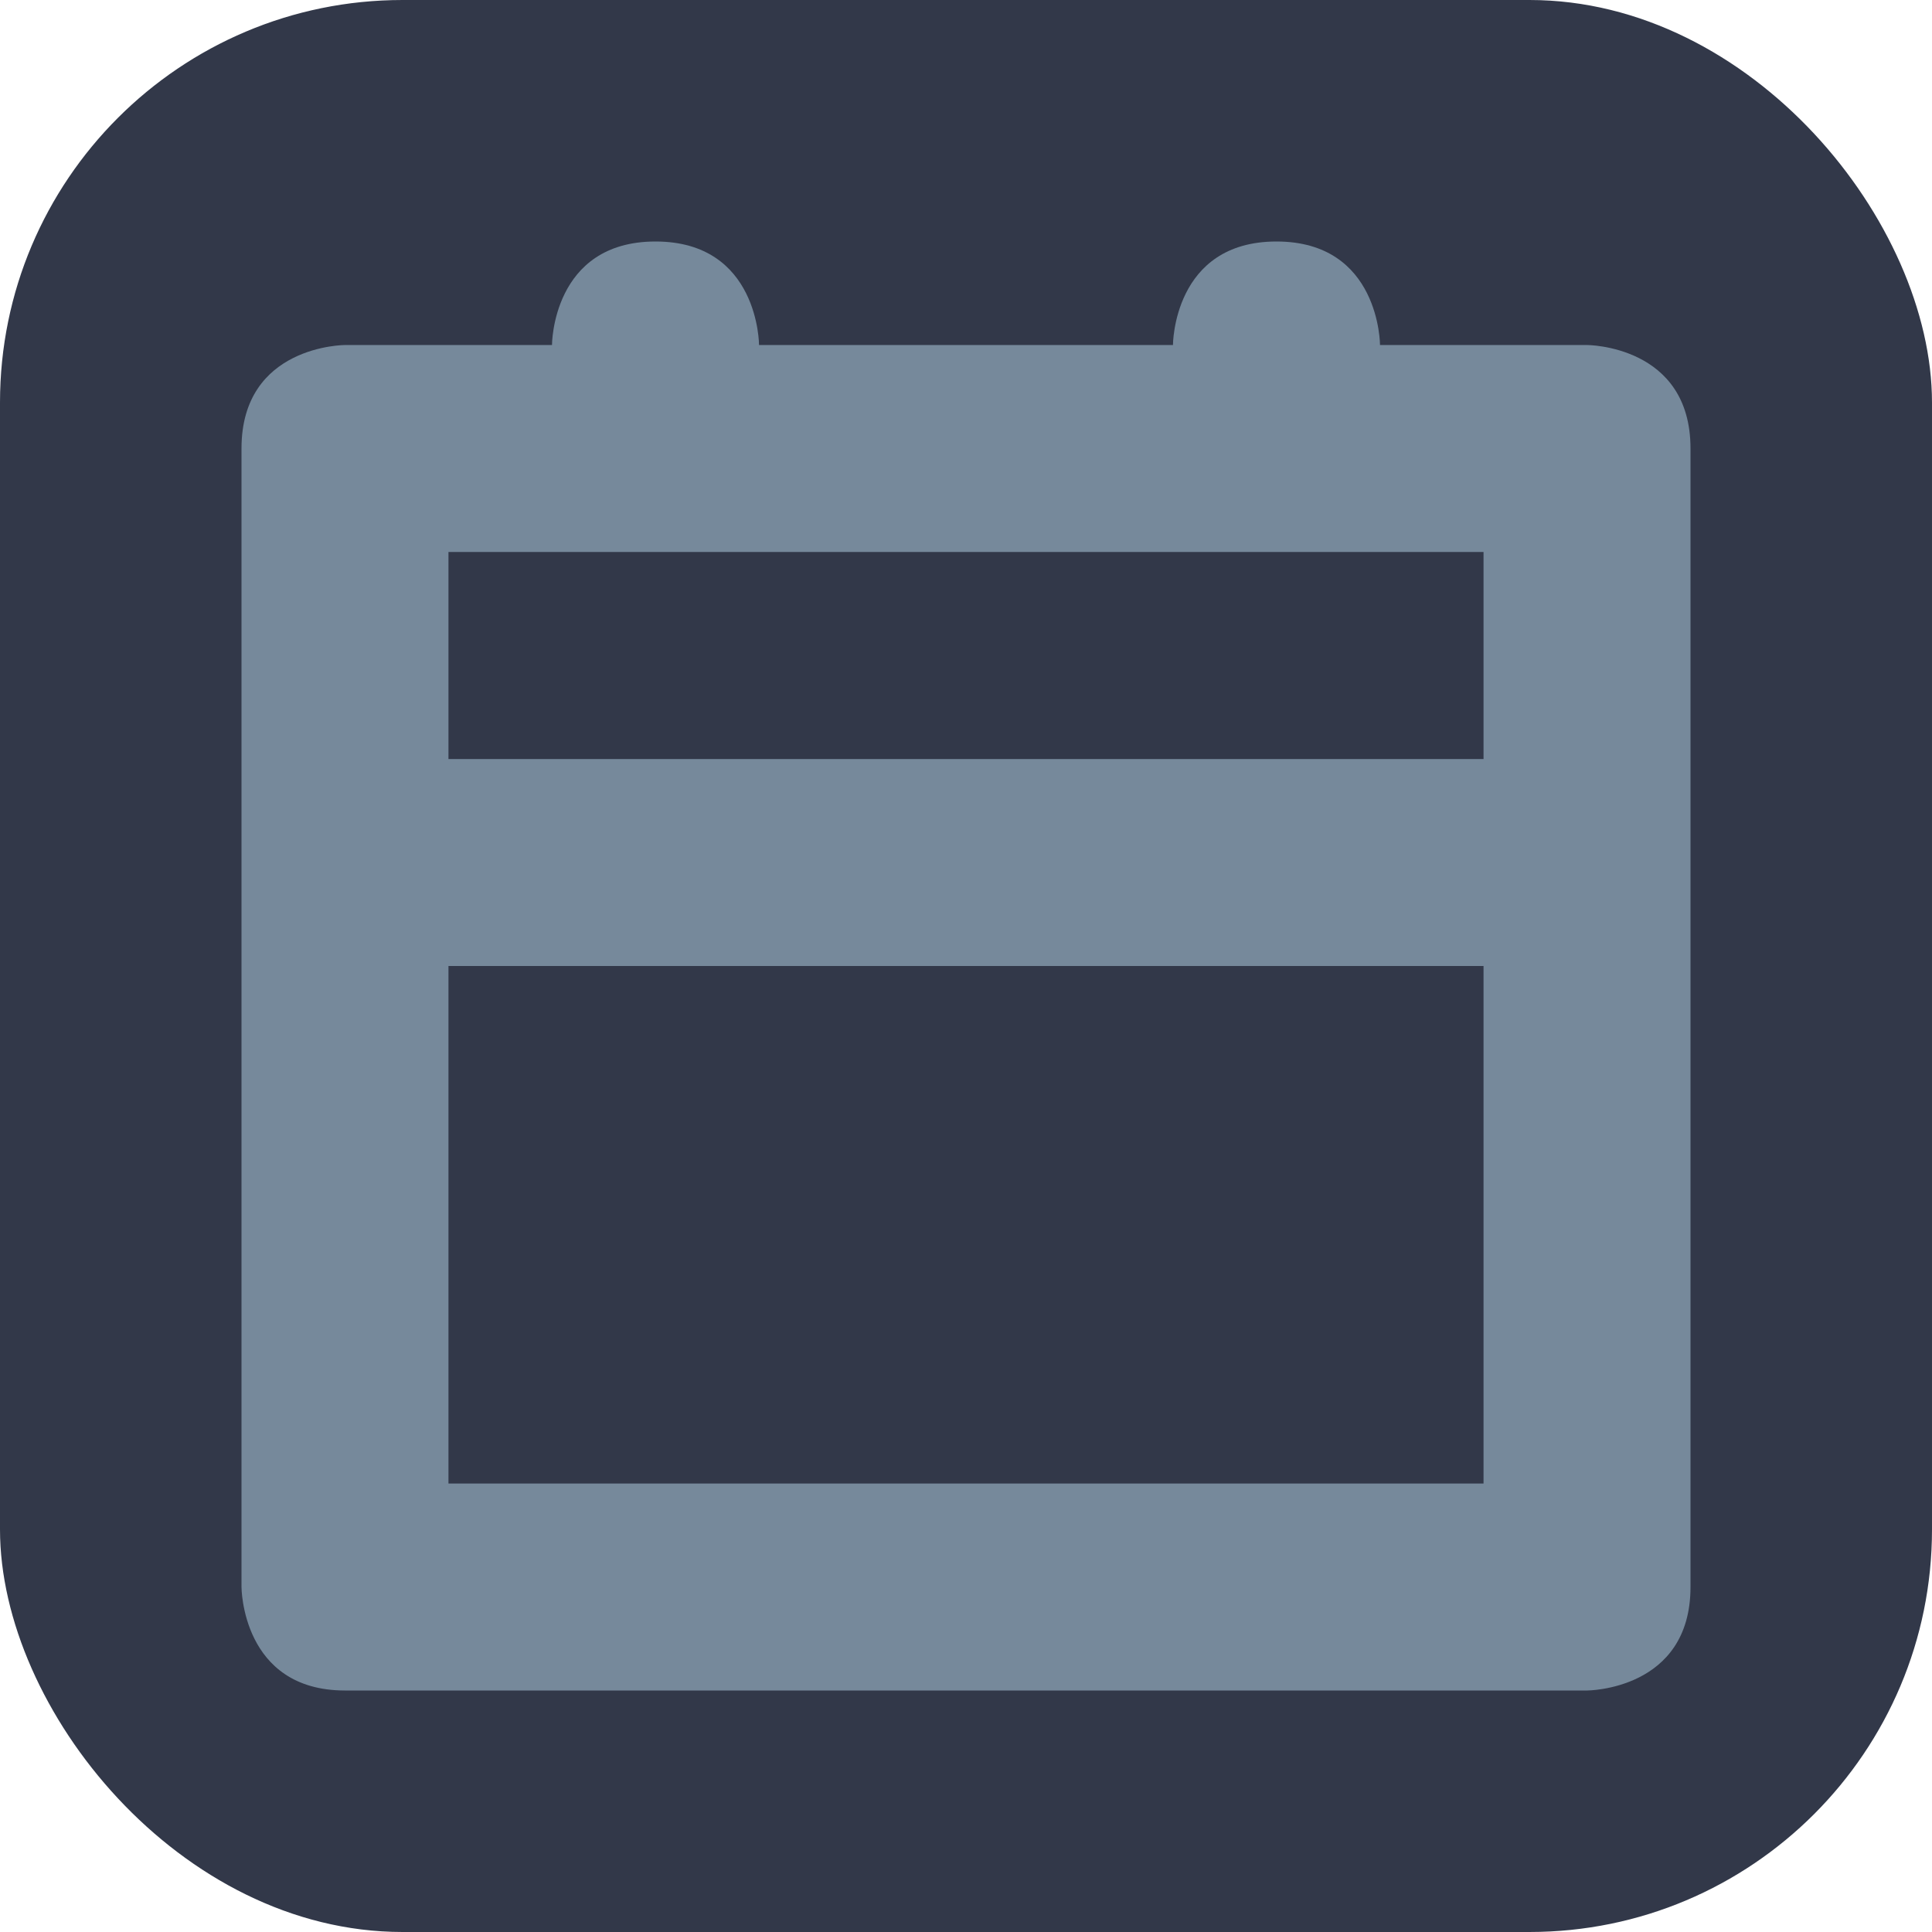 <svg width="24" height="24" viewBox="0 0 24 24" fill="none" xmlns="http://www.w3.org/2000/svg">
<rect width="24" height="24" rx="5" fill="#323849"/>
<path fill-rule="evenodd" clip-rule="evenodd" d="M15.857 3C17.143 3 17.143 4.286 17.143 4.286H19.714C19.714 4.286 21 4.286 21 5.571V19.714C21 21 19.714 21 19.714 21H4.286C3 21 3 19.714 3 19.714V5.571C3 4.286 4.286 4.286 4.286 4.286H6.857C6.857 4.286 6.857 3 8.143 3C9.429 3 9.429 4.286 9.429 4.286H14.571C14.571 4.286 14.571 3 15.857 3ZM18.429 6.857H5.571V9.429V12V18.429H18.429V12H5.571V9.429H18.429V6.857Z" fill="#76899B"/>
</svg>
